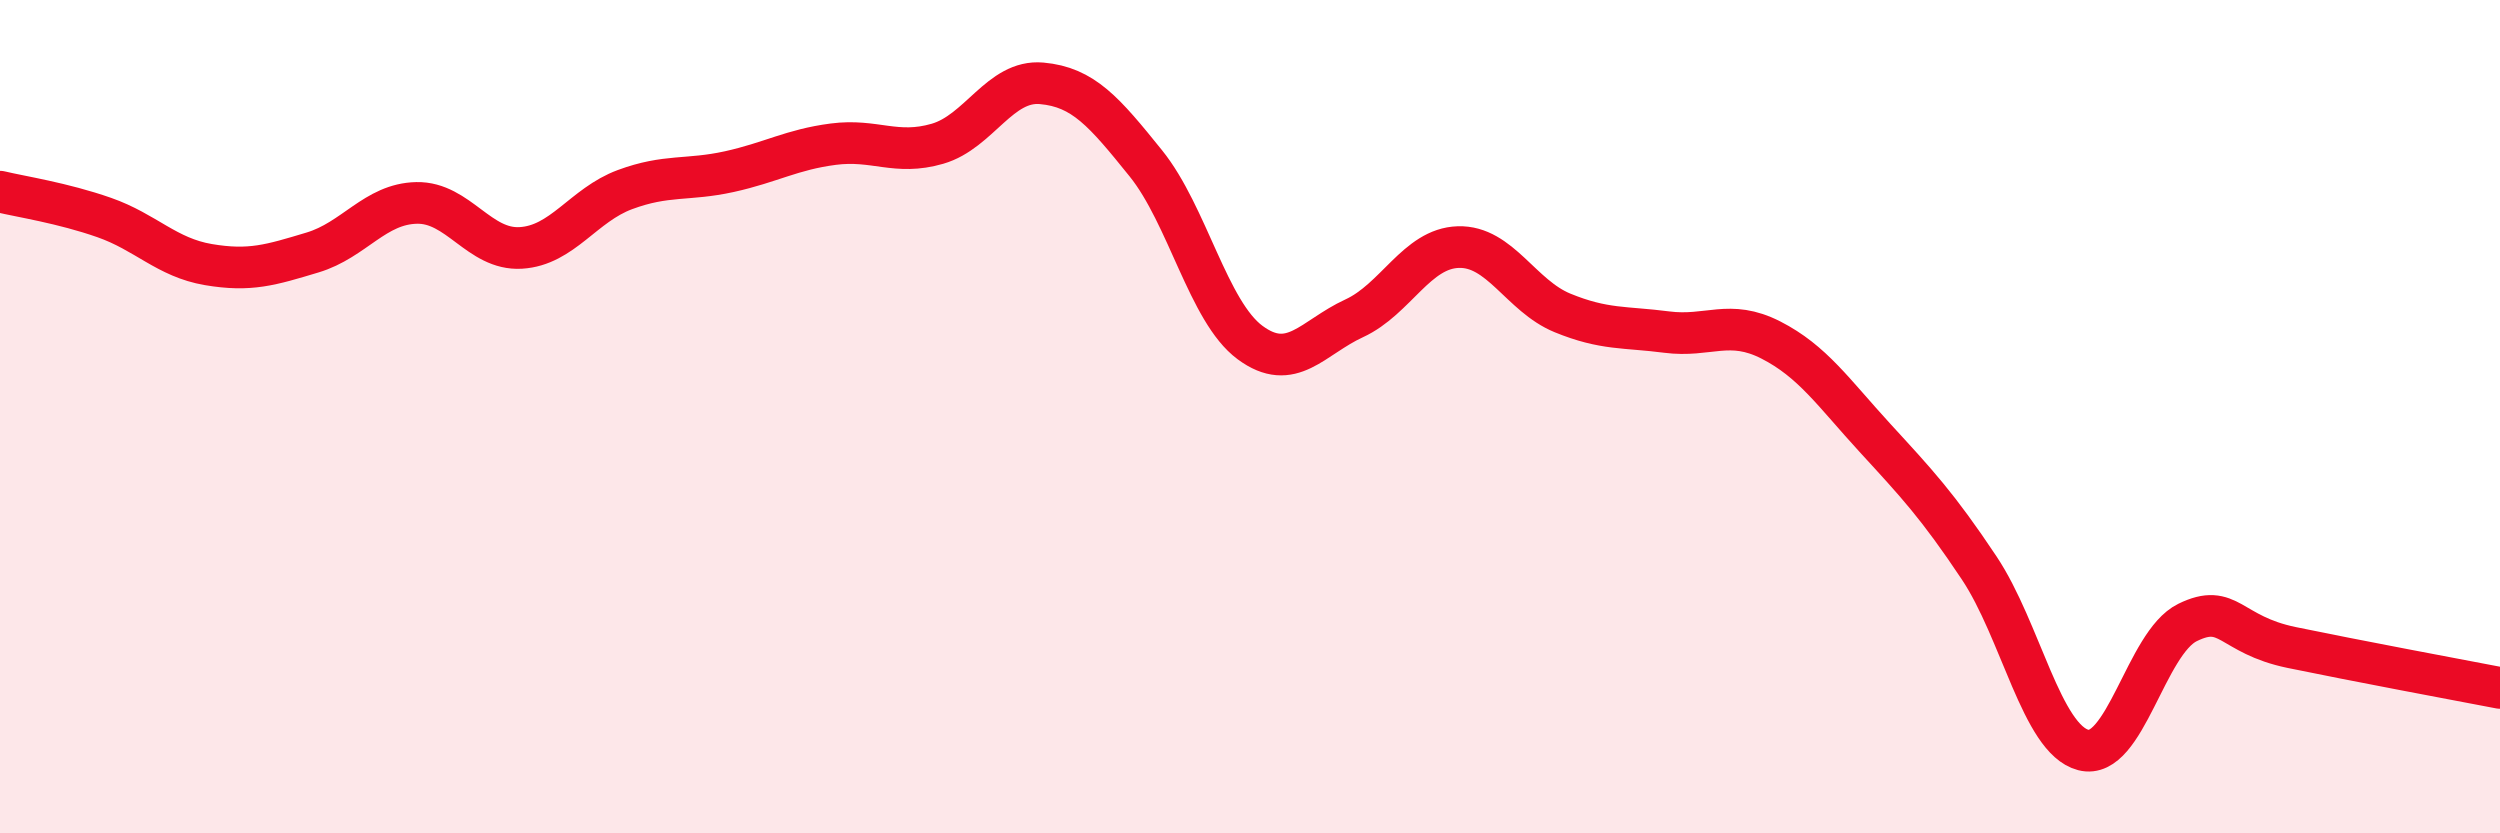 
    <svg width="60" height="20" viewBox="0 0 60 20" xmlns="http://www.w3.org/2000/svg">
      <path
        d="M 0,4.6 C 0.5,4.72 1.5,4.87 2.5,5.22 C 3.5,5.57 4,6.18 5,6.35 C 6,6.52 6.5,6.36 7.5,6.06 C 8.5,5.76 9,4.89 10,4.87 C 11,4.85 11.5,6.01 12.5,5.95 C 13.5,5.89 14,4.92 15,4.55 C 16,4.18 16.5,4.34 17.5,4.12 C 18.5,3.9 19,3.59 20,3.46 C 21,3.33 21.5,3.74 22.5,3.45 C 23.5,3.16 24,1.91 25,2 C 26,2.09 26.5,2.68 27.5,3.92 C 28.5,5.16 29,7.48 30,8.22 C 31,8.96 31.5,8.1 32.5,7.64 C 33.5,7.18 34,5.96 35,5.93 C 36,5.9 36.5,7.1 37.5,7.51 C 38.5,7.92 39,7.84 40,7.97 C 41,8.1 41.5,7.65 42.5,8.16 C 43.5,8.67 44,9.42 45,10.51 C 46,11.6 46.5,12.13 47.5,13.63 C 48.5,15.13 49,17.74 50,18 C 51,18.26 51.5,15.43 52.5,14.94 C 53.5,14.45 53.5,15.23 55,15.54 C 56.5,15.85 59,16.32 60,16.51L60 20L0 20Z"
        fill="#EB0A25"
        opacity="0.1"
        stroke-linecap="round"
        stroke-linejoin="round"
      />
      <path
        d="M 0,4.6 C 0.5,4.72 1.5,4.87 2.5,5.22 C 3.5,5.57 4,6.18 5,6.35 C 6,6.52 6.5,6.36 7.5,6.06 C 8.5,5.76 9,4.89 10,4.87 C 11,4.85 11.5,6.01 12.5,5.95 C 13.5,5.89 14,4.92 15,4.55 C 16,4.18 16.5,4.34 17.5,4.12 C 18.5,3.9 19,3.59 20,3.46 C 21,3.33 21.5,3.74 22.5,3.45 C 23.5,3.16 24,1.91 25,2 C 26,2.09 26.5,2.68 27.5,3.92 C 28.5,5.16 29,7.48 30,8.22 C 31,8.96 31.5,8.1 32.5,7.64 C 33.5,7.18 34,5.96 35,5.93 C 36,5.9 36.5,7.1 37.5,7.51 C 38.5,7.92 39,7.84 40,7.97 C 41,8.1 41.5,7.65 42.5,8.16 C 43.5,8.67 44,9.42 45,10.51 C 46,11.6 46.5,12.13 47.5,13.63 C 48.5,15.13 49,17.74 50,18 C 51,18.26 51.5,15.43 52.5,14.94 C 53.5,14.45 53.5,15.23 55,15.54 C 56.5,15.85 59,16.32 60,16.51"
        stroke="#EB0A25"
        stroke-width="1"
        fill="none"
        stroke-linecap="round"
        stroke-linejoin="round"
      />
    </svg>
  